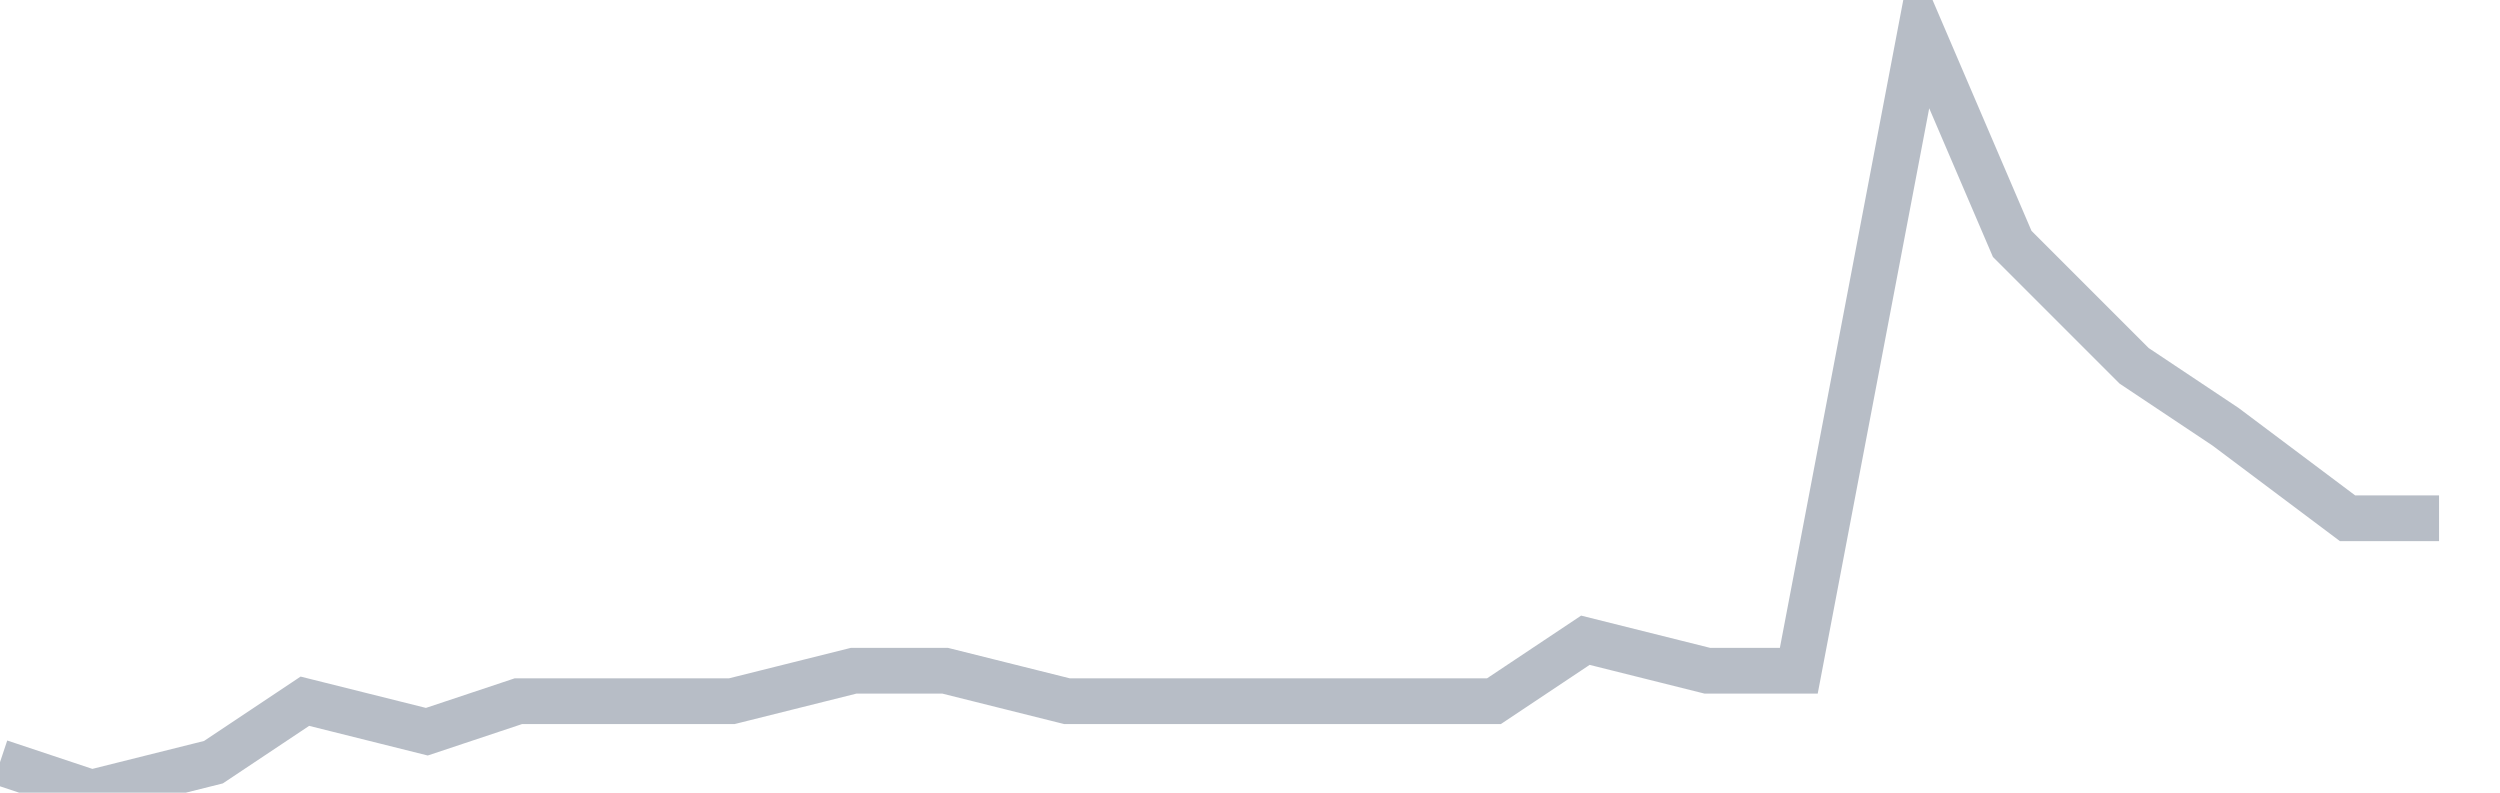 <svg width="82" height="26" fill="none" xmlns="http://www.w3.org/2000/svg"><path d="M0 25l3 1 4-1 3-2 4 1 3-1h7l4-1h3l4 1h14l3-2 4 1h3l4-21 3 7 4 4 3 2 4 3h3" stroke="#B7BDC6" stroke-width="1.5"/></svg>